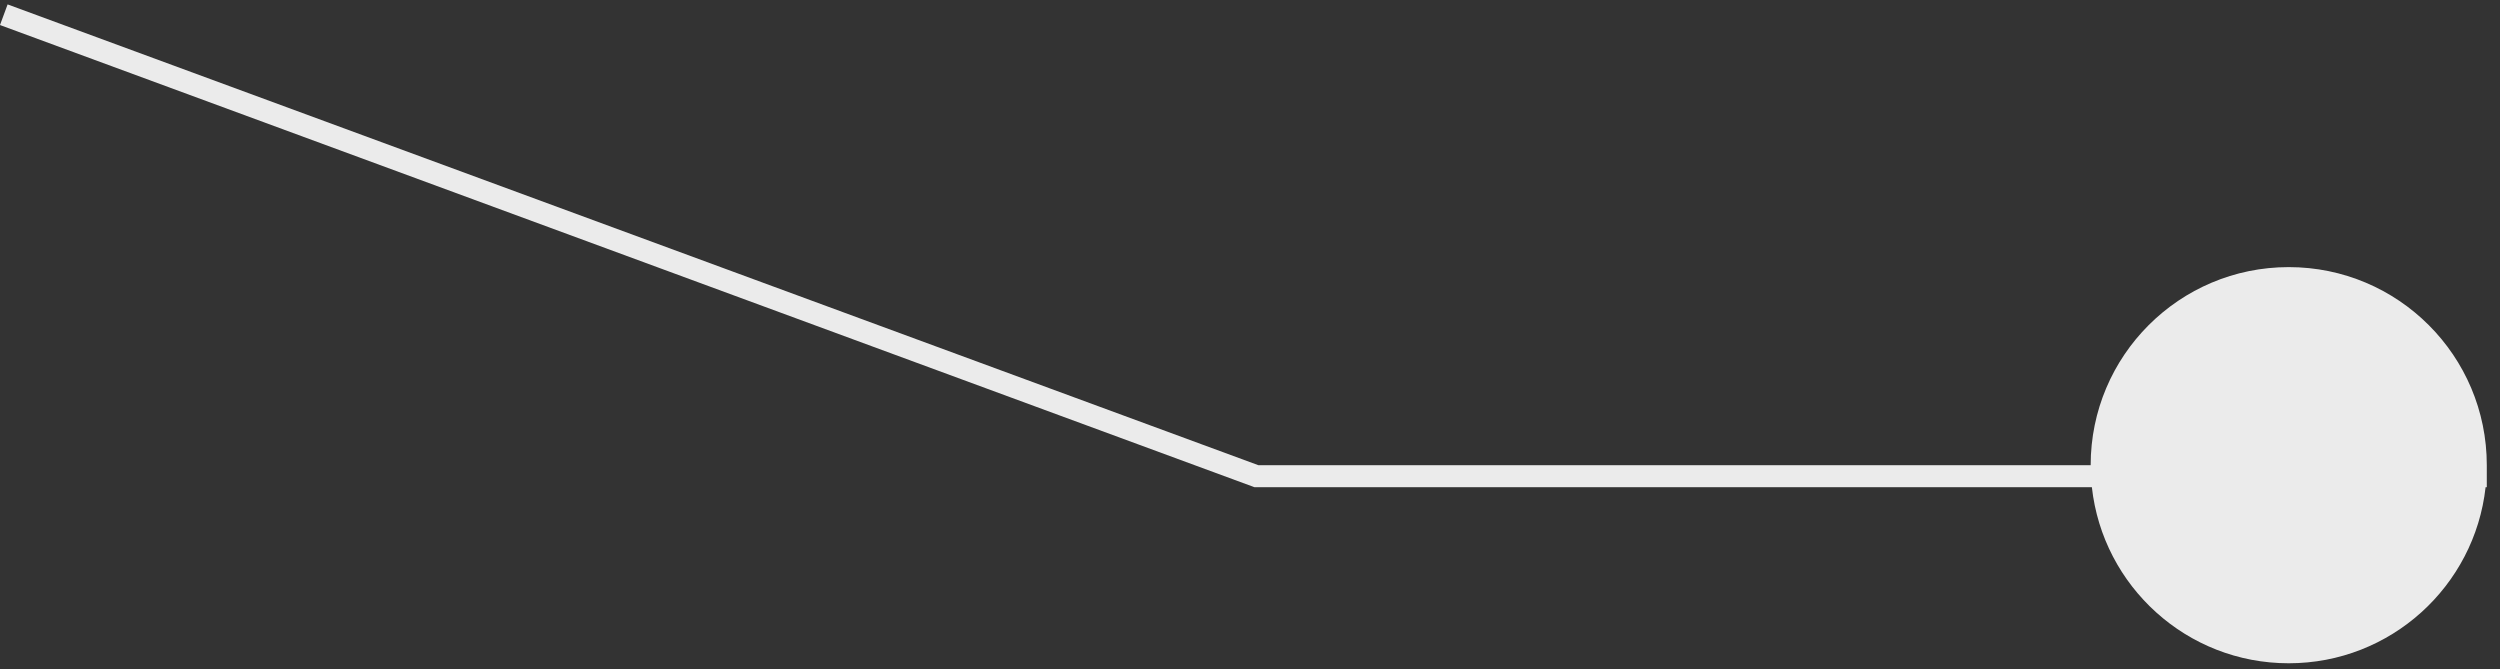 <?xml version="1.0" encoding="UTF-8"?> <svg xmlns="http://www.w3.org/2000/svg" width="71" height="19" viewBox="0 0 71 19" fill="none"><rect x="0" y="0" width="71" height="19" fill="#333333" stroke="none"/><path opacity="0.9" d="M35.625 13.836L0 0.711L0.216 0.125L35.736 13.211H59.375C59.375 10.105 61.893 7.586 65 7.586C68.107 7.586 70.625 10.105 70.625 13.211V13.836H70.591C70.28 16.649 67.895 18.837 65 18.837C62.105 18.837 59.72 16.649 59.409 13.836L35.625 13.836Z" fill="white"></path></svg> 